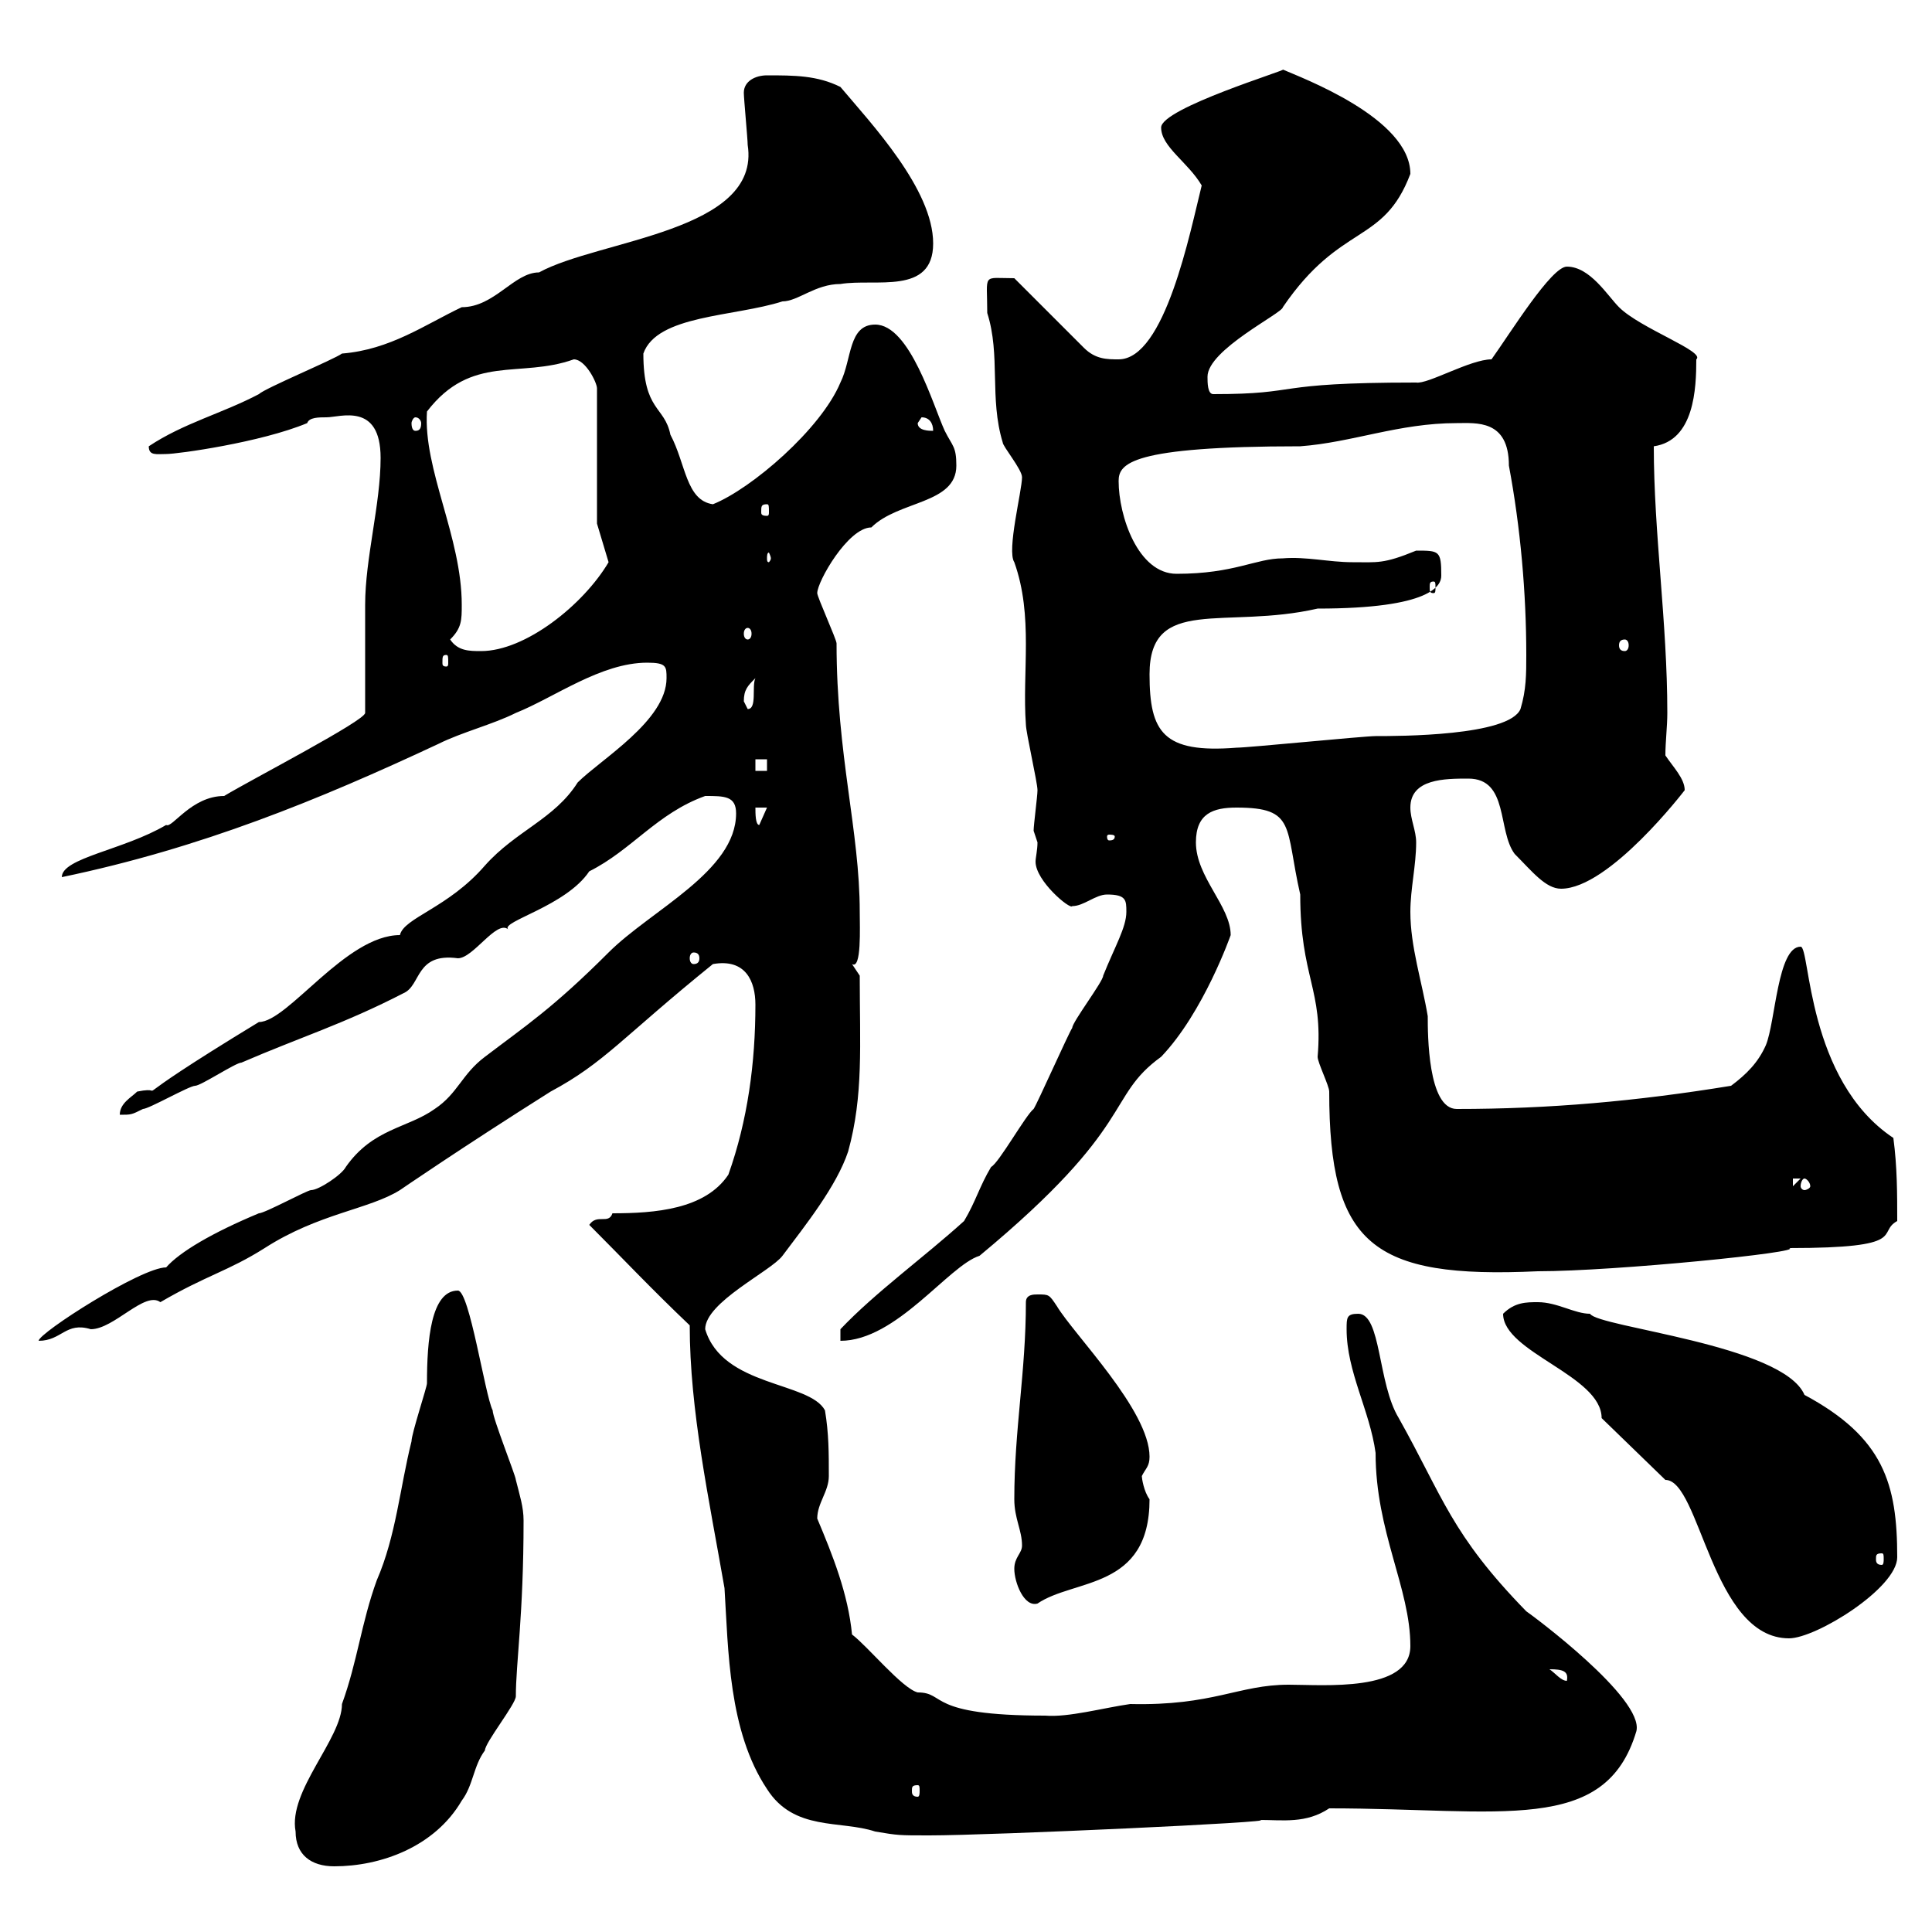 <svg xmlns="http://www.w3.org/2000/svg" xmlns:xlink="http://www.w3.org/1999/xlink" width="300" height="300"><path d="M45.90 284.40C45.90 288 48.30 289.80 51.90 289.80C59.10 289.80 67.50 286.80 71.70 279.60C73.50 277.20 73.50 274.20 75.30 271.80C75.30 270.60 80.10 264.60 80.10 263.40C80.10 258.30 81.30 250.80 81.30 236.10C81.30 234 80.70 232.20 80.10 229.80C80.10 229.20 76.50 220.20 76.50 219C75.30 216.60 72.90 200.40 71.10 200.40C66.90 200.40 66.30 208.20 66.30 214.80C66.30 215.40 63.90 222.60 63.90 223.80C62.10 231 61.50 238.50 58.50 245.40C56.10 252 55.50 258 53.10 264.60C53.10 270 44.70 278.10 45.90 284.40ZM107.10 205.80C107.10 219 110.10 232.80 112.50 246.60C113.10 256.20 113.10 268.80 119.10 277.80C123.30 284.40 130.50 282.60 135.90 284.40C139.50 285 139.50 285 144.30 285C153.90 285 199.50 282.90 195.60 282.60C199.20 282.60 202.80 283.20 206.40 280.80C233.10 280.80 249.30 285 254.10 268.80C255.30 263.70 237.90 250.80 237 250.20C225.30 238.20 224.10 232.50 217.20 220.20C213.90 214.80 214.50 204 210.90 204C209.10 204 209.10 204.60 209.10 206.40C209.10 213 212.70 219 213.60 225.60C213.60 237.90 219 246.60 219 255.60C219 262.80 205.50 261.60 200.10 261.60C192.30 261.60 188.40 264.90 175.50 264.60C171.30 265.20 165.90 266.70 162.30 266.40C143.70 266.40 147 262.80 142.50 262.80C140.10 262.20 134.70 255.60 132.30 253.80C131.70 247.50 129.30 241.50 126.90 235.80C126.90 233.40 128.70 231.60 128.70 229.20C128.70 225.60 128.70 222.60 128.10 219C125.70 214.50 112.20 215.40 109.50 206.40C109.50 202.20 119.70 197.40 121.50 195C125.10 190.20 129.90 184.20 131.70 178.80C134.10 170.10 133.50 162.30 133.50 151.50C133.50 151.50 132.30 149.70 132.30 149.70C133.80 150.60 133.50 144 133.50 141.60C133.50 129 129.90 117.30 129.90 99.90C129.90 99.30 126.90 92.70 126.90 92.10C126.90 90.30 131.70 81.90 135.30 81.90C139.50 77.70 148.50 78.30 148.50 72.30C148.50 69.30 147.90 69.30 146.70 66.90C144.90 63 141.30 50.40 135.90 50.40C131.70 50.40 132.30 55.80 130.50 59.40C127.50 66.60 116.70 75.90 110.70 78.30C106.50 77.70 106.50 72 104.10 67.50C103.20 63 99.90 63.90 99.90 54.90C102 48.90 114 49.20 121.50 46.80C123.90 46.80 126.60 44.10 130.50 44.10C135.90 43.20 144.90 45.90 144.90 37.80C144.90 29.40 135.30 19.20 130.50 13.50C126.90 11.70 123.30 11.70 119.10 11.70C117.30 11.70 115.50 12.60 115.50 14.40C115.50 15.30 116.10 21.60 116.10 22.50C118.20 36 93 37.20 83.70 42.30C79.80 42.30 76.80 47.70 71.70 47.70C66 50.40 60.60 54.30 53.10 54.90C51.90 55.80 41.10 60.30 40.20 61.20C34.50 64.20 28.50 65.70 23.10 69.30C23.10 70.80 24.30 70.50 25.80 70.50C27.60 70.50 40.50 68.70 47.70 65.70C48 64.80 49.50 64.80 50.70 64.80C52.80 64.80 59.10 62.40 59.10 71.10C59.10 78.30 56.70 86.70 56.70 93.90C56.70 96.30 56.70 108.30 56.70 110.70C56.70 111.90 39.30 120.90 34.80 123.60C29.70 123.60 26.70 128.70 25.80 128.10C19.20 132 9.60 133.20 9.60 136.20C31.20 131.70 49.50 124.20 68.10 115.50C71.70 113.70 76.50 112.50 80.10 110.70C86.10 108.30 93.30 102.90 100.50 102.90C103.50 102.90 103.50 103.50 103.50 105.30C103.50 111.90 93.30 117.90 89.70 121.50C86.10 127.20 80.10 129 75.30 134.40C69.60 141 62.70 142.50 62.10 145.20C53.70 145.20 44.70 158.70 40.20 158.70C16.50 173.10 27.30 168.30 21.30 169.50C20.40 170.40 18.60 171.30 18.60 173.10C20.40 173.10 20.40 173.10 22.20 172.20C23.10 172.20 29.40 168.60 30.30 168.60C31.20 168.60 36.60 165 37.50 165C46.50 161.10 53.40 159 62.70 154.20C65.40 153 64.50 147.90 71.10 148.80C73.50 148.80 77.10 142.80 78.90 144.30C77.70 143.10 87.90 140.70 91.50 135.30C98.10 132 102 126.30 109.50 123.60C112.50 123.60 114.30 123.60 114.30 126.30C114.30 135.30 101.10 141.30 94.50 147.90C85.80 156.60 81.60 159.30 75.30 164.10C71.70 166.80 71.10 169.80 67.50 172.20C63.30 175.20 57.90 175.20 53.70 181.20C53.10 182.40 49.50 184.80 48.30 184.80C47.70 184.80 41.10 188.40 40.20 188.40C33 191.40 27.90 194.40 25.80 196.80C21.90 196.80 6 207 6 208.20C9.60 208.20 10.20 205.20 14.10 206.40C17.70 206.40 22.50 200.40 24.90 202.20C32.10 198 35.40 197.40 41.10 193.80C49.50 188.40 57.30 187.80 62.10 184.80C62.10 184.80 71.70 178.20 85.50 169.50C93.90 165 96.60 161.10 110.70 149.70C115.80 148.80 117.30 152.40 117.30 156C117.30 165 116.10 174 113.10 182.40C109.50 187.80 101.70 188.40 95.10 188.40C94.50 190.20 92.70 188.40 91.50 190.20C96.60 195.30 101.10 200.10 107.10 205.80ZM142.50 277.20C142.80 277.20 142.80 277.50 142.80 278.10C142.80 278.40 142.80 279 142.50 279C141.60 279 141.60 278.40 141.60 278.10C141.60 277.50 141.60 277.20 142.50 277.20ZM240.60 259.20C242.70 259.20 243.60 259.50 243.30 261C242.40 261 241.50 259.80 240.60 259.20ZM258.60 229.80C264 229.80 265.80 254.40 277.80 254.40C282 254.40 294.60 246.60 294.60 241.80C294.60 230.40 292.50 223.20 280.20 216.60C276.90 208.80 248.10 206.10 246.90 204C244.50 204 241.80 202.20 238.80 202.20C237 202.20 235.20 202.20 233.40 204C233.40 210 248.70 213.60 248.70 220.20ZM157.50 243.60C157.50 245.70 159 249.60 161.10 249C166.80 245.10 178.50 246.90 178.50 232.80C177.60 231.60 177.30 229.50 177.30 229.20C177.90 228 178.50 227.70 178.50 226.20C178.50 219 166.80 207.30 164.10 202.80C162.90 201 162.90 201 161.10 201C160.50 201 159.30 201 159.30 202.20C159.30 213 157.50 222 157.50 232.80C157.50 235.80 158.70 237.60 158.70 240C158.70 241.20 157.50 241.80 157.50 243.60ZM292.20 241.20C292.50 241.20 292.50 241.50 292.50 242.10C292.50 242.40 292.50 243 292.20 243C291.30 243 291.30 242.40 291.30 242.10C291.30 241.50 291.30 241.20 292.20 241.20ZM174.90 141.60C174.90 144 173.10 147 171.30 151.50C171.30 152.40 166.50 158.70 166.50 159.60C165.90 160.50 161.10 171.30 160.50 172.20C159.30 173.10 155.10 180.60 153.90 181.20C152.10 184.20 151.50 186.60 149.70 189.60C143.40 195.30 135.90 200.70 130.50 206.40L130.50 208.20C139.20 208.20 147.30 196.50 152.10 195C176.70 174.60 171.60 170.40 180.30 164.10C186.90 157.20 191.10 145.20 191.10 145.20C191.10 140.70 185.70 136.20 185.70 130.80C185.70 126.30 188.40 125.40 192 125.40C201.30 125.40 199.50 128.40 201.90 138.90C201.90 151.80 205.50 153.60 204.60 164.10C204.60 165 206.40 168.60 206.40 169.50C206.40 193.20 213 198.60 238.80 197.40C250.80 197.40 280.50 194.40 277.80 193.80C296.70 193.80 291.30 191.40 294.60 189.60C294.60 185.40 294.60 181.20 294 176.70C280.50 167.70 281.10 147 279.60 147C276 147 275.70 158.70 274.20 162.30C273 165 271.20 166.80 268.80 168.60C254.10 171 240.60 172.20 226.20 172.20C221.70 172.20 221.70 160.50 221.70 157.80C220.80 152.40 219 147 219 141.60C219 138 219.90 134.40 219.90 130.80C219.90 129 219 127.20 219 125.40C219 120.90 224.40 120.90 228 120.90C234.30 120.90 232.50 129 235.20 132.60C237.90 135.30 240 138 242.40 138C249.90 138 261.60 122.70 261.60 122.70C261.60 120.90 259.80 119.10 258.60 117.30C258.60 115.20 258.90 112.80 258.90 110.70C258.90 96.60 256.80 82.80 256.80 69.30C263.10 68.40 263.40 60.30 263.40 55.80C264.90 54.60 254.70 51 251.40 47.70C249.60 45.90 246.90 41.40 243.30 41.40C240.90 41.40 234.60 51.60 231.60 55.80C228.30 55.80 221.70 59.70 219.90 59.40C196.80 59.40 202.50 61.20 188.40 61.20C187.50 61.20 187.50 59.40 187.50 58.50C187.50 54.30 199.20 48.60 199.20 47.70C208.20 34.50 214.80 38.10 219 27C219 18.30 201.90 12 199.20 10.80C200.10 10.80 180.30 16.80 180.30 19.80C180.30 22.80 184.50 25.20 186.60 28.80C184.80 36 180.90 55.80 173.70 55.80C171.90 55.80 170.10 55.80 168.30 54L157.50 43.20C152.40 43.20 153.30 42.30 153.30 48.60C155.40 55.20 153.60 61.80 155.70 68.70C155.70 69.30 158.70 72.90 158.70 74.10C158.70 76.20 156.30 85.50 157.50 87.30C160.50 95.70 158.70 104.40 159.30 112.50C159.30 113.70 161.10 121.50 161.10 122.70C161.10 123.60 160.50 128.10 160.50 129C160.50 129 161.10 130.80 161.10 130.80C161.10 132 160.80 133.20 160.80 133.80C160.80 136.80 166.20 141.30 166.50 140.70C168.30 140.70 170.10 138.90 171.90 138.90C174.90 138.90 174.90 139.80 174.90 141.60ZM278.40 183L279.60 183L278.40 184.20ZM280.20 183C280.50 183 281.10 183.60 281.10 184.20C281.10 184.50 280.50 184.80 280.20 184.80C279.90 184.80 279.60 184.50 279.60 184.20C279.60 183.60 279.90 183 280.20 183ZM107.70 147.90C108.30 147.90 108.60 148.20 108.60 148.80C108.60 149.40 108.30 149.70 107.70 149.70C107.40 149.70 107.10 149.40 107.10 148.80C107.10 148.20 107.40 147.90 107.70 147.90ZM173.10 129.90C173.10 130.50 172.50 130.50 172.20 130.50C172.20 130.50 171.90 130.50 171.90 129.90C171.90 129.60 172.20 129.60 172.20 129.60C172.50 129.60 173.10 129.60 173.10 129.90ZM117.30 125.40L119.10 125.40L117.90 128.10C117.30 128.10 117.30 126.30 117.30 125.40ZM117.30 117.90L119.10 117.90L119.10 119.70L117.30 119.70ZM178.50 104.70C178.50 92.40 190.20 97.80 204.60 94.50C222.30 94.50 223.80 90.90 223.80 89.40C223.80 85.50 223.50 85.50 219.90 85.50C214.80 87.60 213.90 87.30 210 87.30C206.40 87.30 202.80 86.40 199.20 86.70C195 86.70 191.70 89.10 182.70 89.10C176.70 89.10 173.70 80.10 173.70 74.70C173.70 72 175.50 69.30 201.90 69.30C210 68.70 217.20 65.70 226.20 65.70C229.20 65.70 234.30 65.10 234.30 72.30C236.10 81.90 237 92.10 237 101.70C237 104.70 237 107.10 236.10 110.10C234.30 114.30 217.20 114.30 213.60 114.30C211.80 114.30 193.80 116.10 192 116.10C180.60 117 178.50 113.70 178.50 104.70ZM115.50 108.90C115.50 107.10 116.10 106.50 117.30 105.30C116.70 106.50 117.60 110.10 116.10 110.10C116.10 110.10 115.50 108.90 115.50 108.90ZM69.30 101.70C69.60 101.70 69.60 102 69.60 102.90C69.60 103.20 69.60 103.50 69.30 103.50C68.70 103.50 68.70 103.20 68.70 102.90C68.70 102 68.70 101.70 69.30 101.70ZM69.90 99.30C71.70 97.50 71.70 96.30 71.70 93.90C71.70 83.40 65.70 72.90 66.30 63.90C73.20 54.90 80.70 58.80 89.10 55.80C90.90 55.80 92.70 59.40 92.70 60.30L92.70 81.30L94.50 87.30C90.60 93.90 81.60 101.10 74.70 101.10C72.90 101.10 71.10 101.10 69.90 99.30ZM252.30 99.30C252.60 99.30 252.90 99.60 252.90 100.20C252.90 100.80 252.60 101.10 252.30 101.10C251.70 101.10 251.40 100.80 251.40 100.20C251.40 99.60 251.70 99.30 252.30 99.30ZM116.10 97.50C116.40 97.50 116.70 97.80 116.70 98.40C116.70 99 116.40 99.30 116.10 99.30C115.80 99.30 115.50 99 115.50 98.40C115.50 97.80 115.80 97.50 116.10 97.50ZM222.60 90.30C222.90 90.30 222.90 90.60 222.90 91.20C222.90 91.80 222.90 92.10 222.60 92.10C222 92.10 222 91.80 222 91.20C222 90.60 222 90.30 222.60 90.30ZM119.70 86.70C119.70 87 119.40 87.30 119.40 87.30C119.10 87.30 119.10 87 119.10 86.70C119.10 86.40 119.10 85.80 119.40 85.80C119.40 85.80 119.70 86.40 119.70 86.70ZM119.10 78.30C119.40 78.30 119.40 78.60 119.40 79.50C119.40 79.80 119.40 80.10 119.10 80.10C118.20 80.10 118.20 79.80 118.20 79.50C118.20 78.60 118.20 78.30 119.10 78.30ZM142.50 65.70C142.50 65.70 143.10 64.80 143.10 64.80C144.30 64.80 144.90 65.70 144.90 66.90C144.30 66.90 142.50 66.90 142.50 65.70ZM64.50 64.80C65.10 64.80 65.40 65.40 65.40 65.70C65.40 66.60 65.10 66.90 64.50 66.90C64.20 66.90 63.90 66.60 63.90 65.70C63.90 65.40 64.20 64.80 64.50 64.80Z"/></svg>